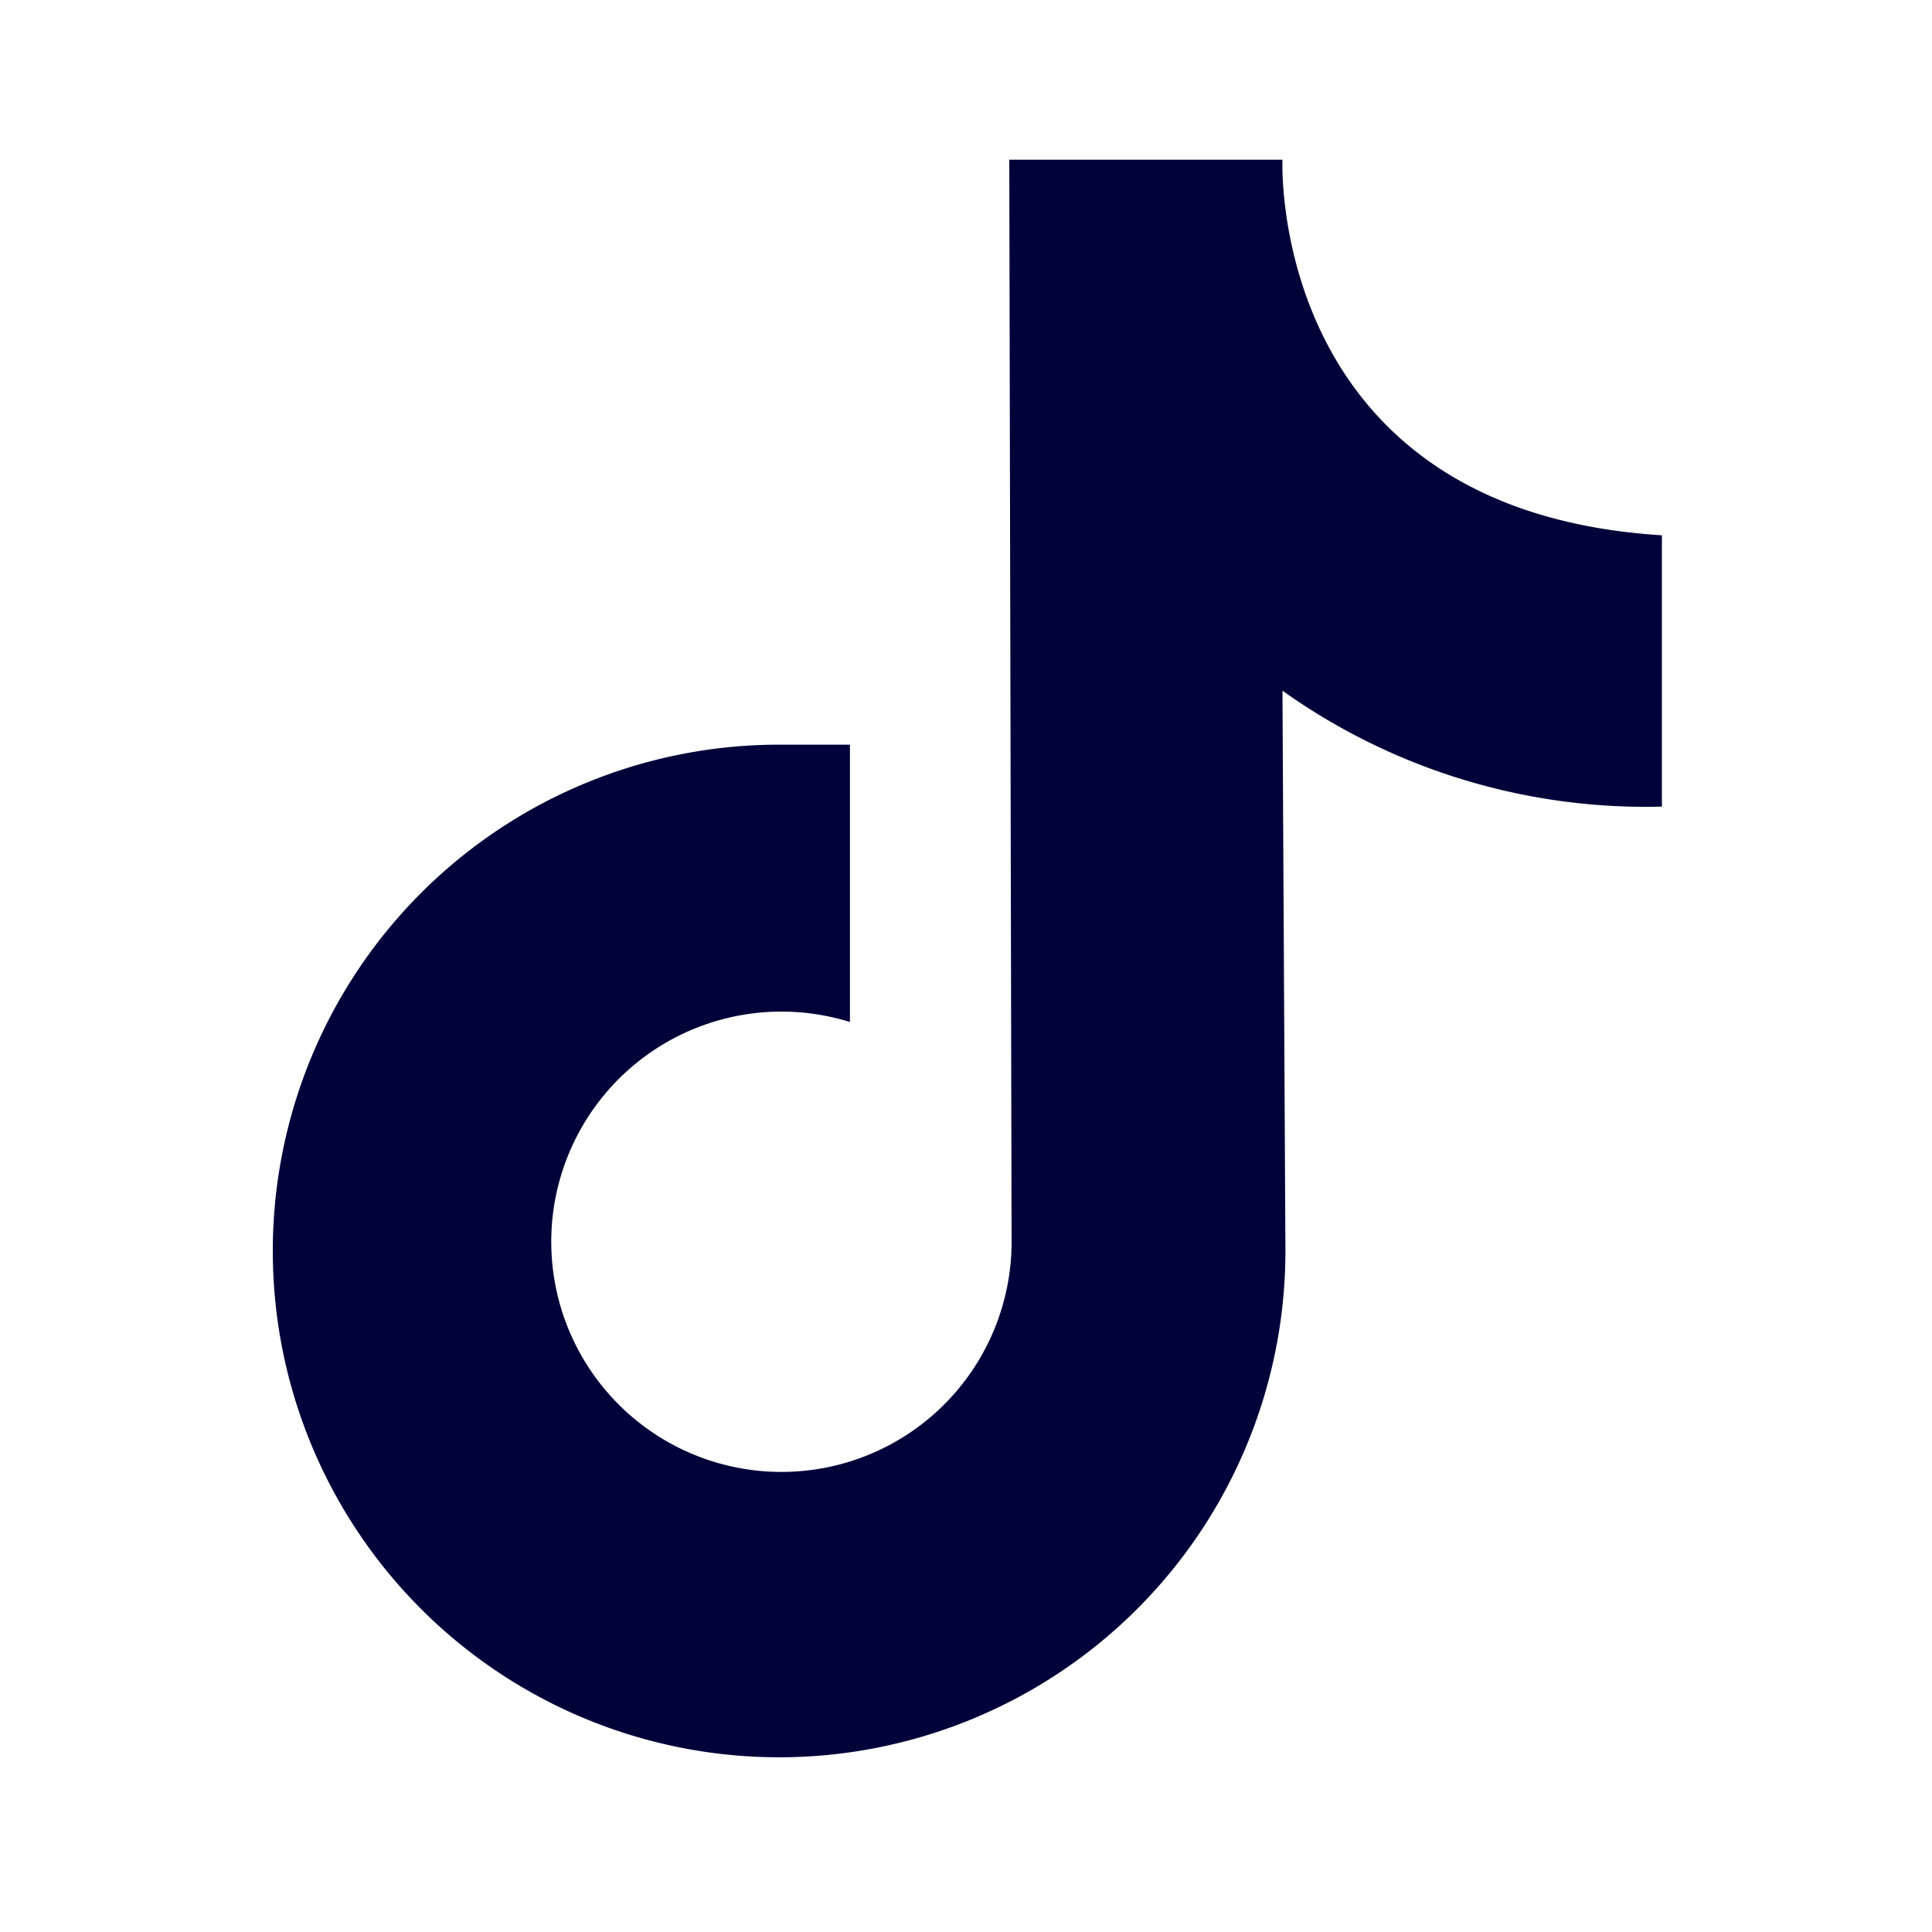 <svg xmlns="http://www.w3.org/2000/svg" width="30" height="30" viewBox="0 0 30 30">
  <g id="グループ_119" data-name="グループ 119" transform="translate(1820 -632)">
    <g id="tiktok_b" transform="translate(-1817.466 634.48)">
      <rect id="長方形_501" data-name="長方形 501" width="24.932" height="24.932" transform="translate(0)" fill="none"/>
      <path id="パス_1483" data-name="パス 1483" d="M228.817,193.71h4.242s-.235,5.45,5.892,5.832v4.213a9.723,9.723,0,0,1-5.892-1.8l.046,8.7a7.862,7.862,0,1,1-7.862-7.862h1.1V207.1a3.574,3.574,0,1,0,2.51,3.413Z" transform="translate(-215.679 -193.71)" fill="#000239"/>
    </g>
    <rect id="長方形_554" data-name="長方形 554" width="30" height="30" transform="translate(-1820 632)" fill="none"/>
  </g>
</svg>
